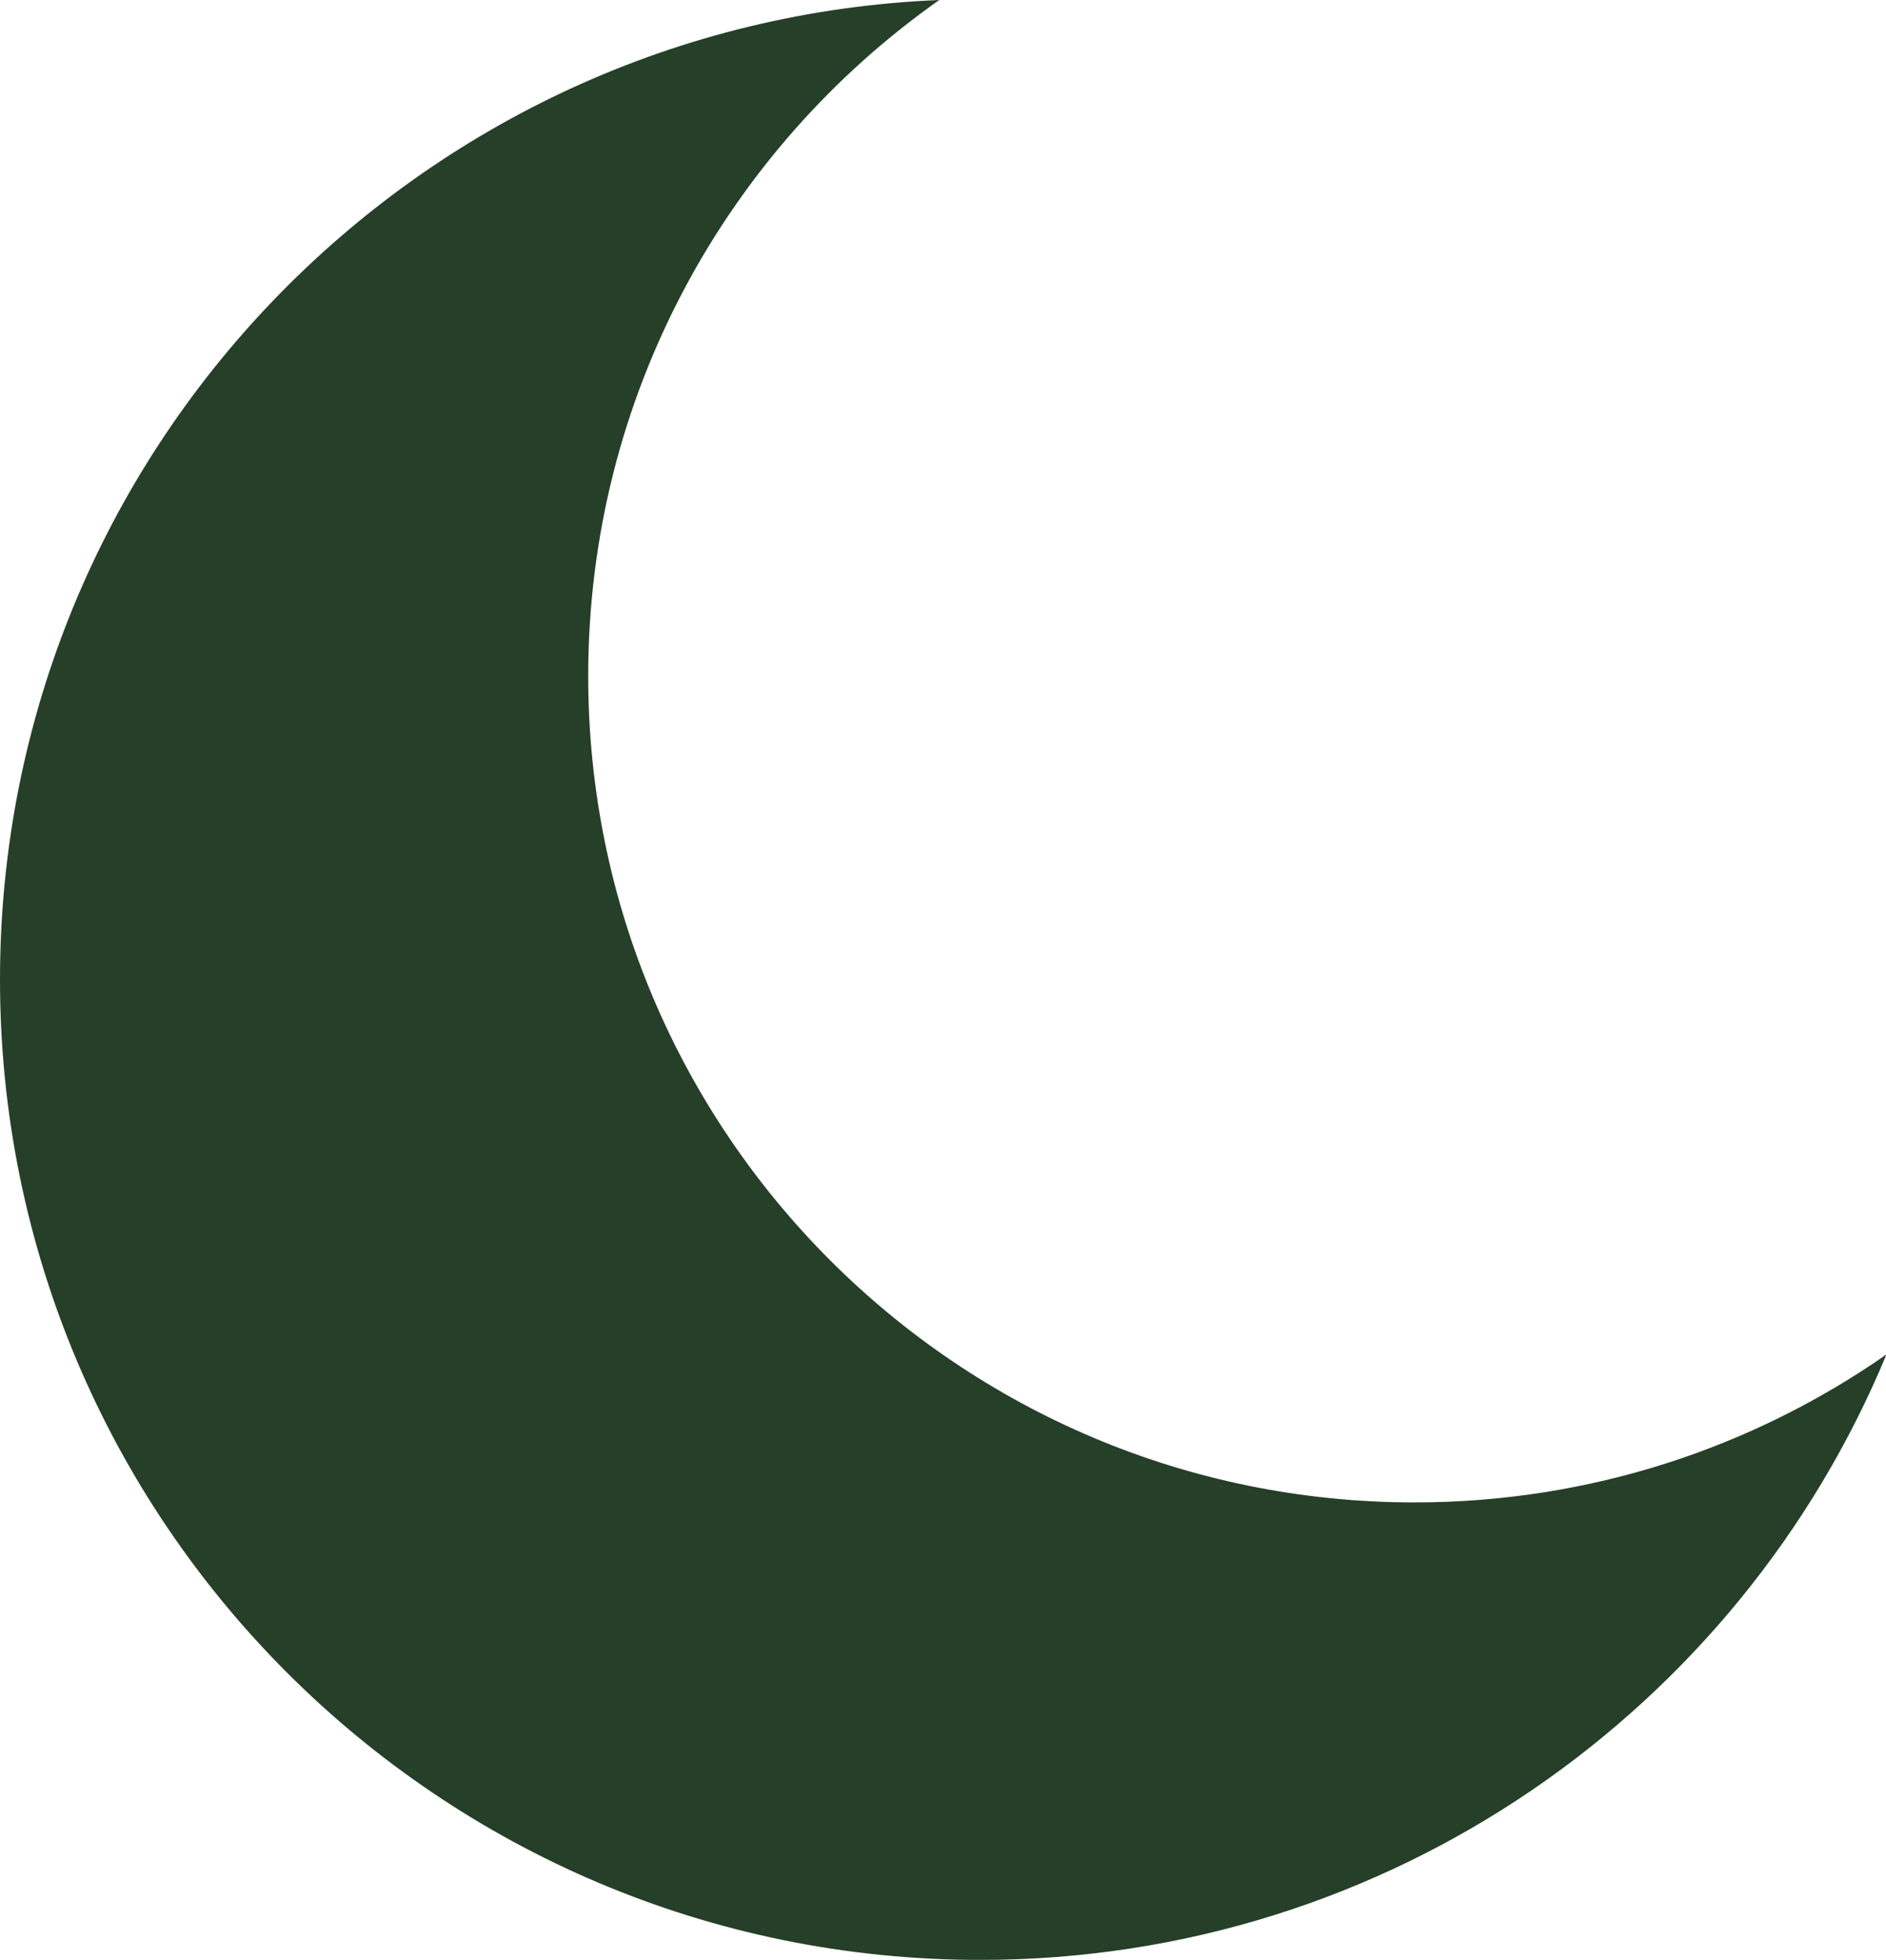<?xml version="1.0" encoding="UTF-8" standalone="no"?><svg xmlns="http://www.w3.org/2000/svg" xmlns:xlink="http://www.w3.org/1999/xlink" fill="none" height="209.9" preserveAspectRatio="xMidYMid meet" style="fill: none" version="1" viewBox="0.0 0.0 202.0 209.9" width="202" zoomAndPan="magnify"><g id="change1_1"><path clip-rule="evenodd" d="M202.049 145.062C187.718 155.052 170.293 160.91 151.5 160.91C102.623 160.91 63 121.287 63 72.41C63 42.478 77.859 16.016 100.604 0C44.653 2.304 0 48.392 0 104.91C0 162.9 47.01 209.91 105 209.91C148.768 209.91 186.282 183.13 202.049 145.062Z" fill="#263f28" fill-rule="evenodd"/></g></svg>